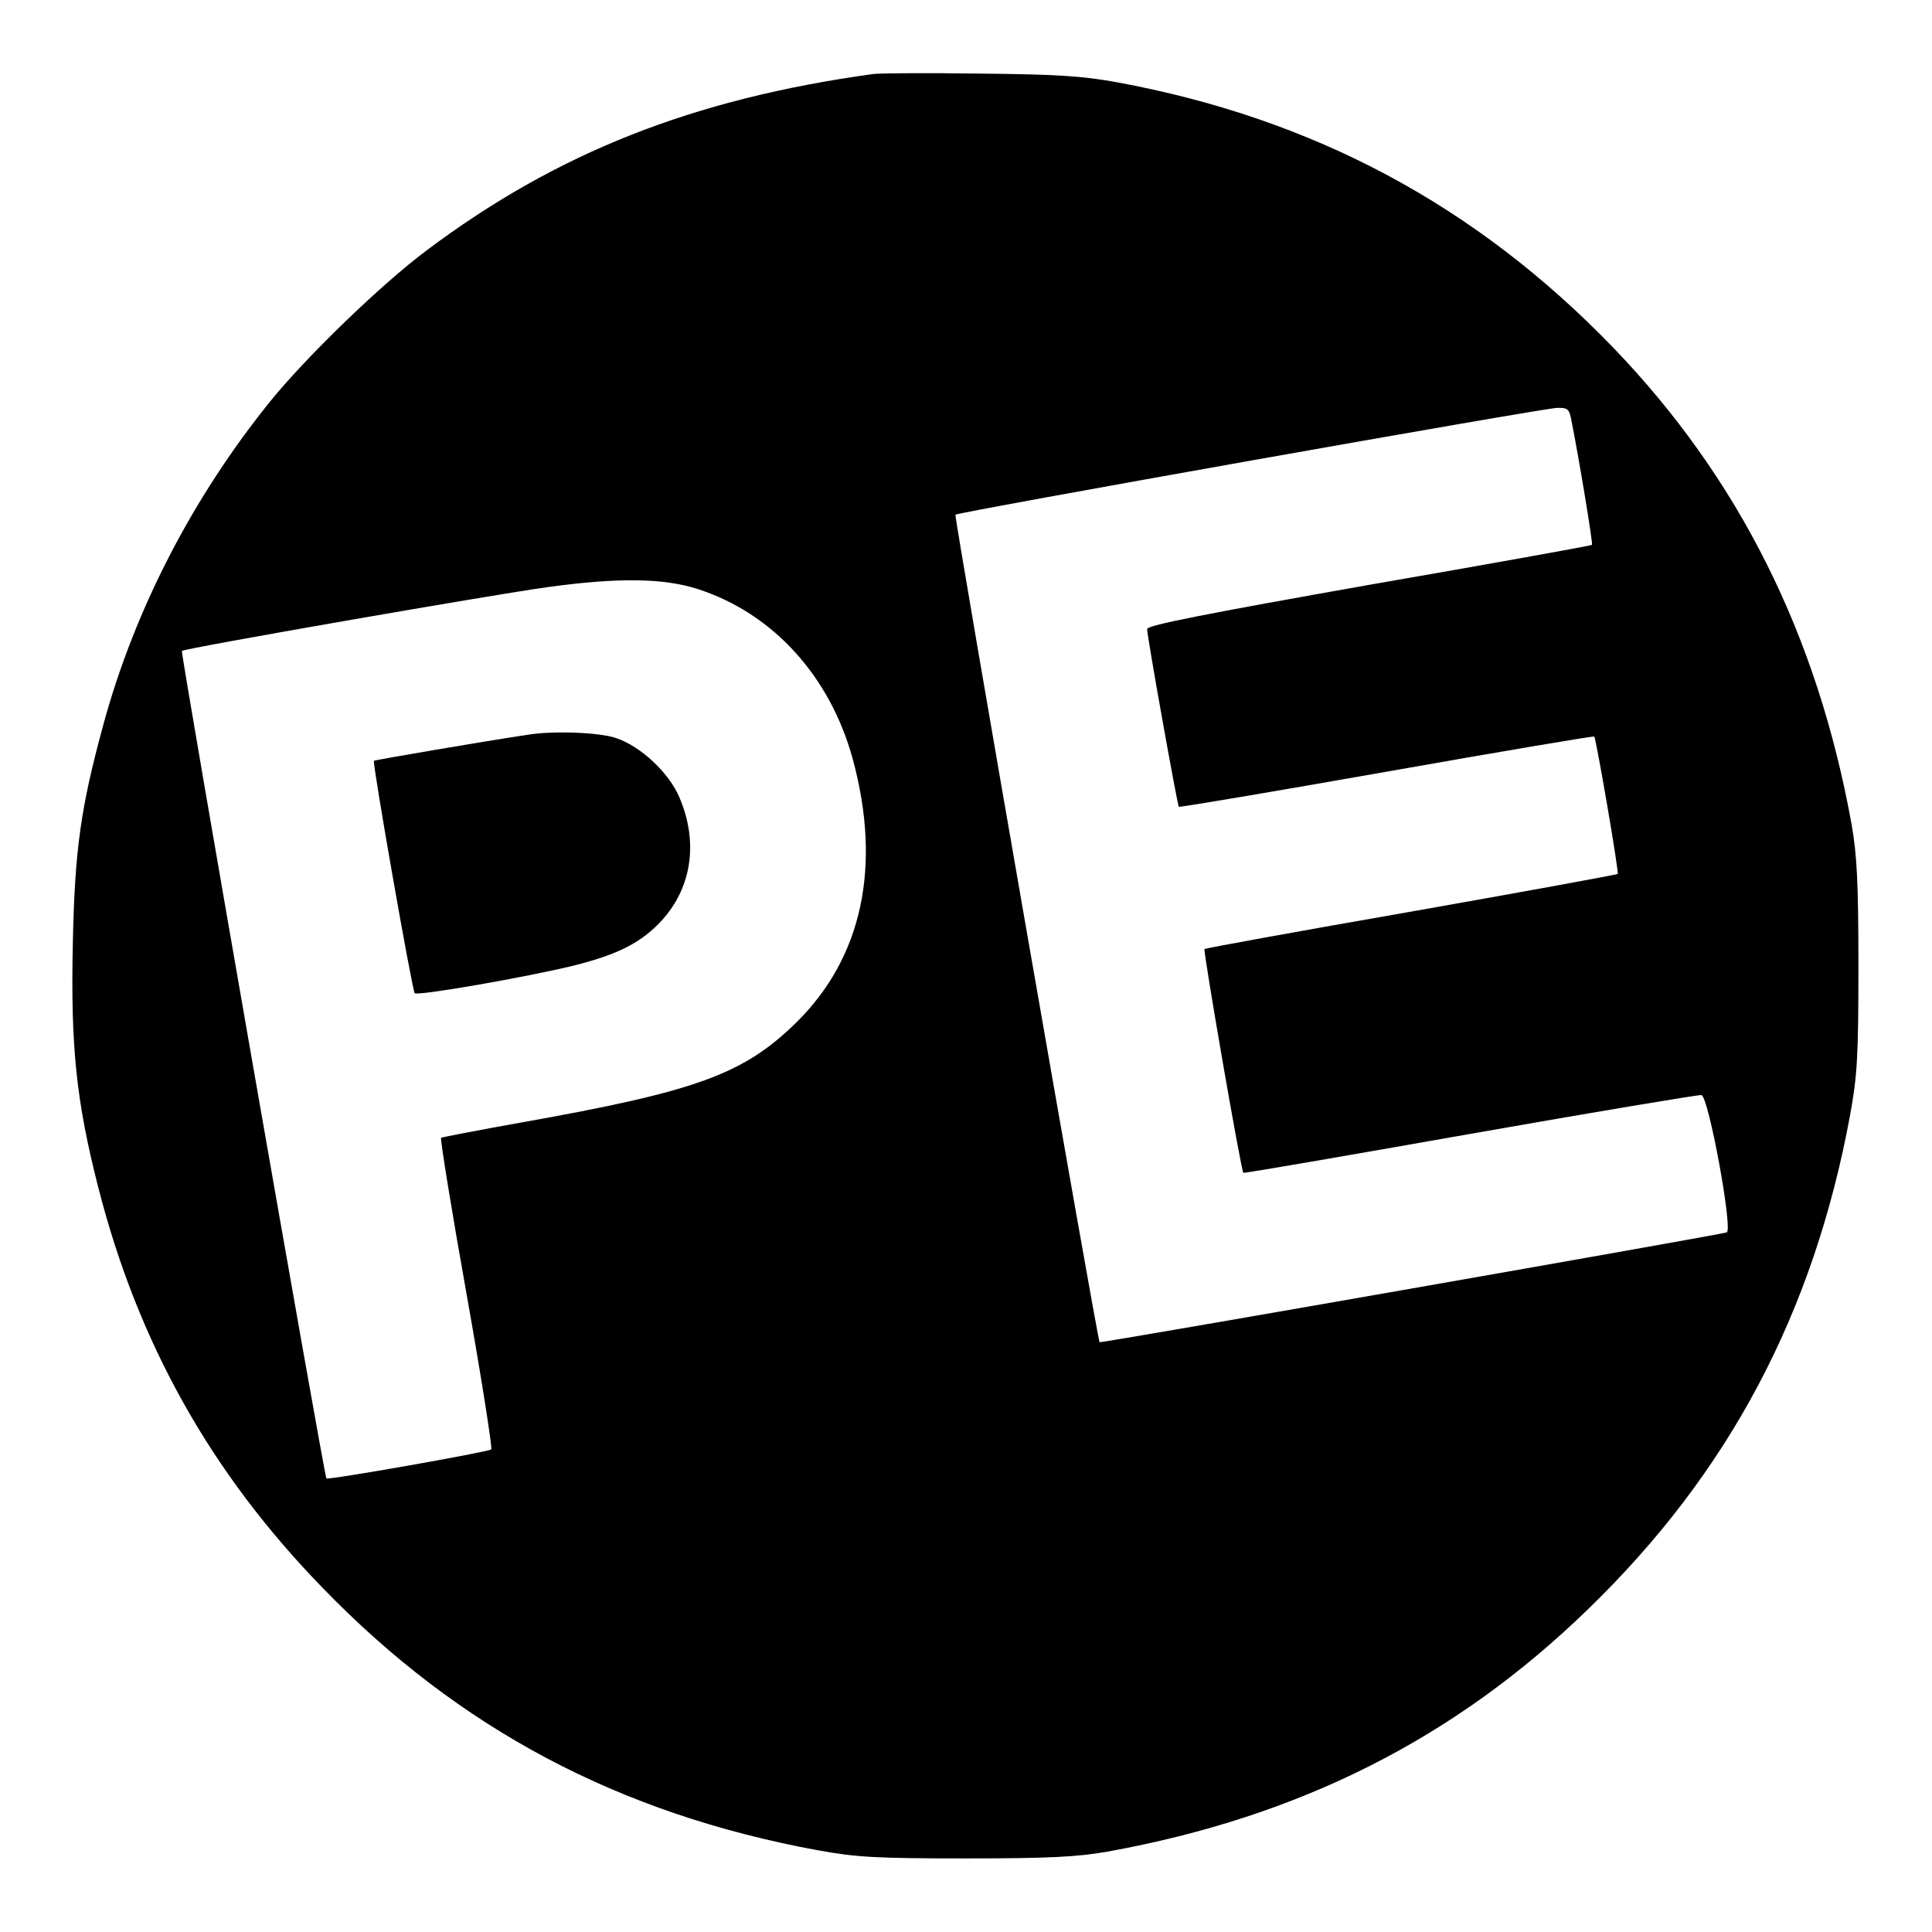 <?xml version="1.0" standalone="no"?>
<!DOCTYPE svg PUBLIC "-//W3C//DTD SVG 20010904//EN"
 "http://www.w3.org/TR/2001/REC-SVG-20010904/DTD/svg10.dtd">
<svg version="1.0" xmlns="http://www.w3.org/2000/svg"
 width="512pt" height="512pt" viewBox="0 0 512 512"
 preserveAspectRatio="xMidYMid meet">
<g transform="translate(0,512) scale(0.1,-0.1)"
fill="#000000" stroke="none">
<path d="M2315 4924 c-479 -66 -840 -209 -1185 -468 -119 -89 -319 -282 -415
-401 -204 -253 -358 -550 -441 -855 -60 -220 -76 -331 -81 -581 -6 -271 9
-417 67 -644 105 -413 299 -759 595 -1063 362 -374 785 -598 1310 -695 105
-19 154 -22 395 -22 221 0 295 4 375 18 509 92 921 300 1273 642 374 362 598
785 695 1310 19 105 22 154 22 395 0 221 -4 295 -18 375 -91 503 -299 918
-632 1264 -364 377 -794 607 -1315 703 -93 17 -162 21 -365 23 -137 2 -263 1
-280 -1z m1848 -911 c21 -104 59 -335 56 -337 -2 -2 -268 -50 -591 -106 -435
-77 -588 -107 -588 -117 0 -20 80 -466 84 -471 2 -2 250 40 551 93 300 53 548
95 550 93 5 -6 66 -360 62 -364 -2 -2 -248 -47 -548 -100 -299 -52 -545 -97
-547 -99 -4 -4 97 -588 103 -593 1 -2 272 45 601 103 329 58 605 104 613 103
19 -4 84 -358 67 -364 -16 -6 -1659 -294 -1662 -291 -6 8 -386 2189 -382 2193
7 7 1555 282 1594 283 27 1 32 -3 37 -26z m-2314 -454 c199 -64 351 -231 411
-451 77 -284 25 -526 -150 -698 -140 -137 -263 -182 -730 -265 -113 -20 -208
-39 -211 -40 -3 -2 27 -188 67 -412 40 -224 69 -411 66 -414 -8 -7 -433 -82
-437 -77 -6 7 -387 2190 -383 2193 7 7 835 151 969 169 188 26 308 24 398 -5z"/>
<path d="M1400 3173 c-109 -16 -406 -67 -409 -69 -5 -4 101 -607 108 -616 7
-8 294 42 421 73 120 30 181 62 235 121 79 88 96 208 45 326 -28 65 -102 134
-167 156 -43 15 -166 20 -233 9z"/>
</g>
</svg>
